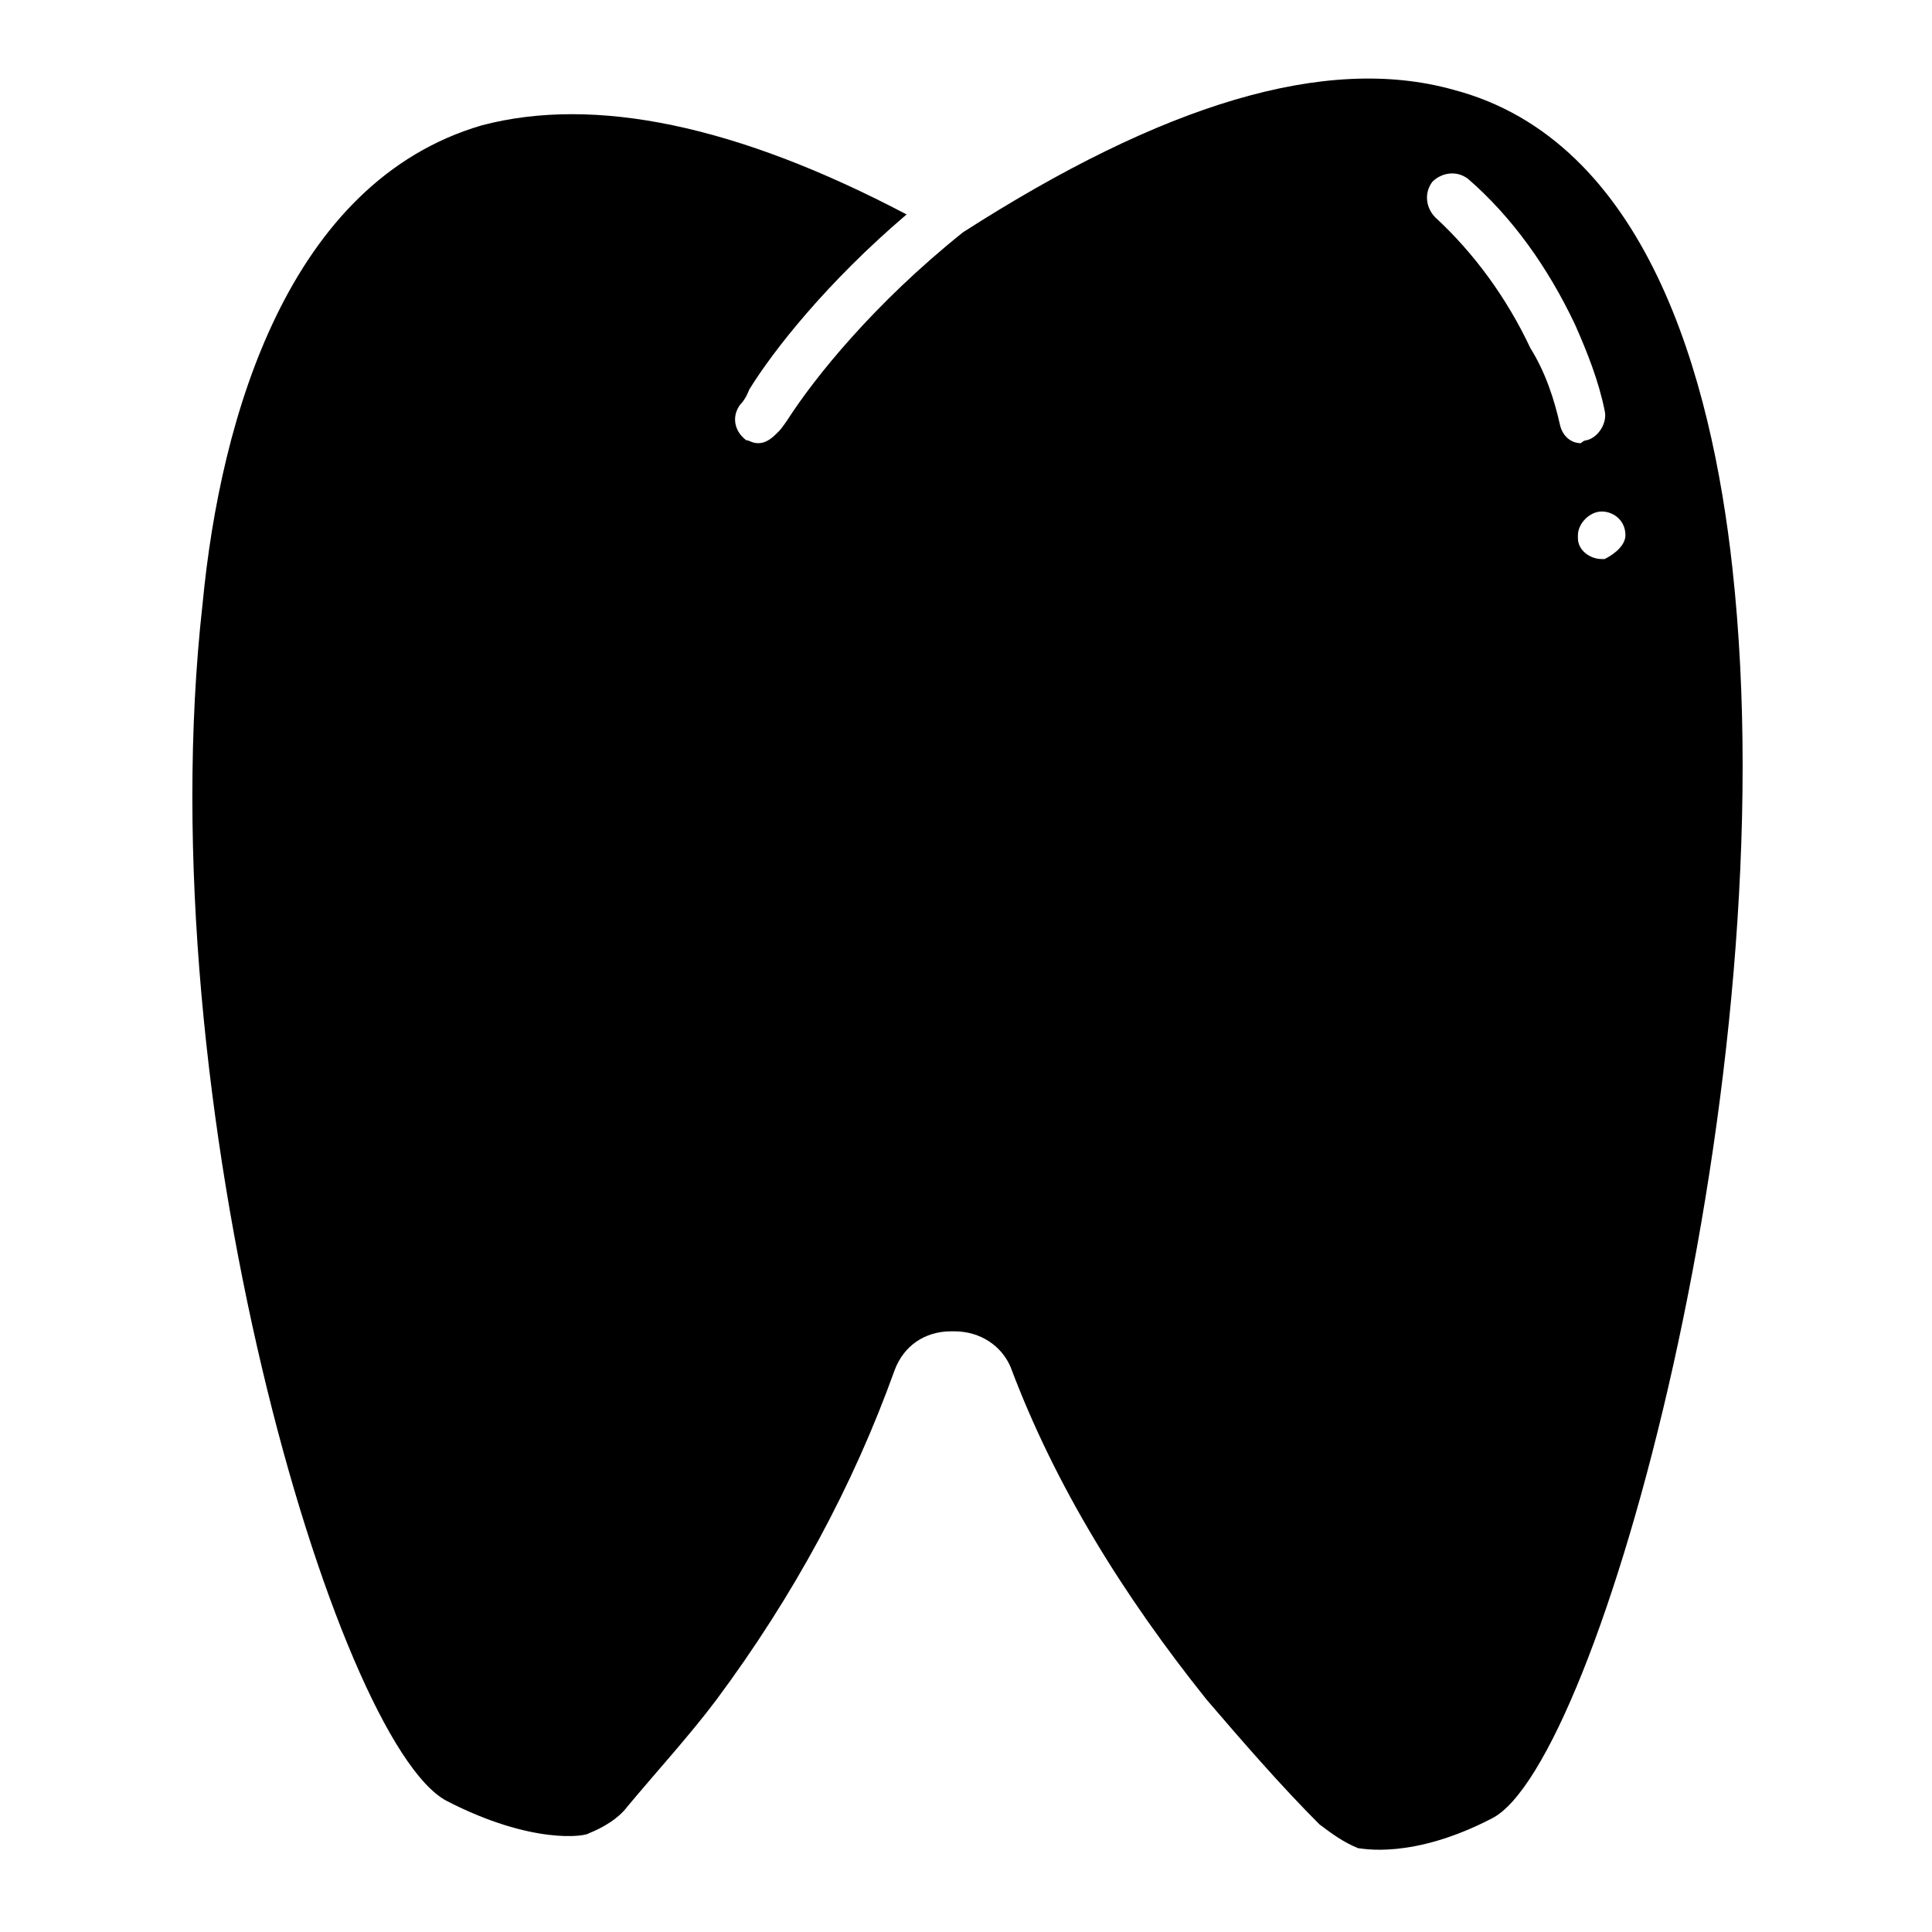 <?xml version="1.0" encoding="UTF-8"?>
<!-- Uploaded to: SVG Repo, www.svgrepo.com, Generator: SVG Repo Mixer Tools -->
<svg fill="#000000" width="800px" height="800px" version="1.1" viewBox="144 144 512 512" xmlns="http://www.w3.org/2000/svg">
 <path d="m603.1 294.51c-5.512-50.383-22.828-113.36-73.996-126.74-33.852-9.445-77.148 3.938-129.89 37.785-23.617 18.895-39.359 38.574-46.445 49.594 0 0-1.574 2.363-2.363 3.148-1.574 1.574-3.148 3.148-5.512 3.148-1.574 0-2.363-0.789-3.148-0.789-3.148-2.363-3.938-6.297-1.574-9.445 1.574-1.574 2.363-3.938 2.363-3.938 6.297-10.234 20.469-28.34 41.723-46.445-44.871-23.617-82.656-31.488-112.57-23.617-51.168 14.957-69.273 77.145-73.996 126.74-14.957 133.04 35.426 301.5 64.551 317.24 22.828 11.809 37 9.445 37.785 8.66 3.938-1.574 7.871-3.938 10.234-7.086 7.871-9.445 16.531-18.895 23.617-28.34 20.469-27.551 36.211-56.68 47.23-87.379 2.363-6.297 7.871-10.234 14.957-10.234h0.789c7.086 0 12.594 3.938 14.957 9.445 11.809 31.488 29.914 60.613 51.957 88.168 9.445 11.02 19.68 22.828 29.914 33.062 3.148 2.363 6.297 4.723 10.234 6.297 0.789 0 14.168 3.148 35.426-7.871 28.332-14.16 78.715-196 63.758-331.41zm-45.66-37.785c-1.574-7.086-3.938-14.168-7.871-20.469-6.297-13.383-14.957-25.191-25.191-34.637-2.363-2.363-3.148-6.297-0.789-9.445 2.363-2.363 6.297-3.148 9.445-0.789 11.809 10.234 21.254 23.617 28.34 38.574 3.148 7.086 6.297 14.957 7.871 22.828 0.789 3.148-1.574 7.086-4.723 7.871-0.789 0-1.574 0.789-1.574 0.789-2.359 0-4.719-1.574-5.508-4.723zm11.809 35.426h-0.789c-3.148 0-6.297-2.363-6.297-5.512v-0.789c0-3.148 3.148-6.297 6.297-6.297 3.148 0 6.297 2.363 6.297 6.297 0.004 2.363-2.359 4.727-5.508 6.301z"/>
</svg>